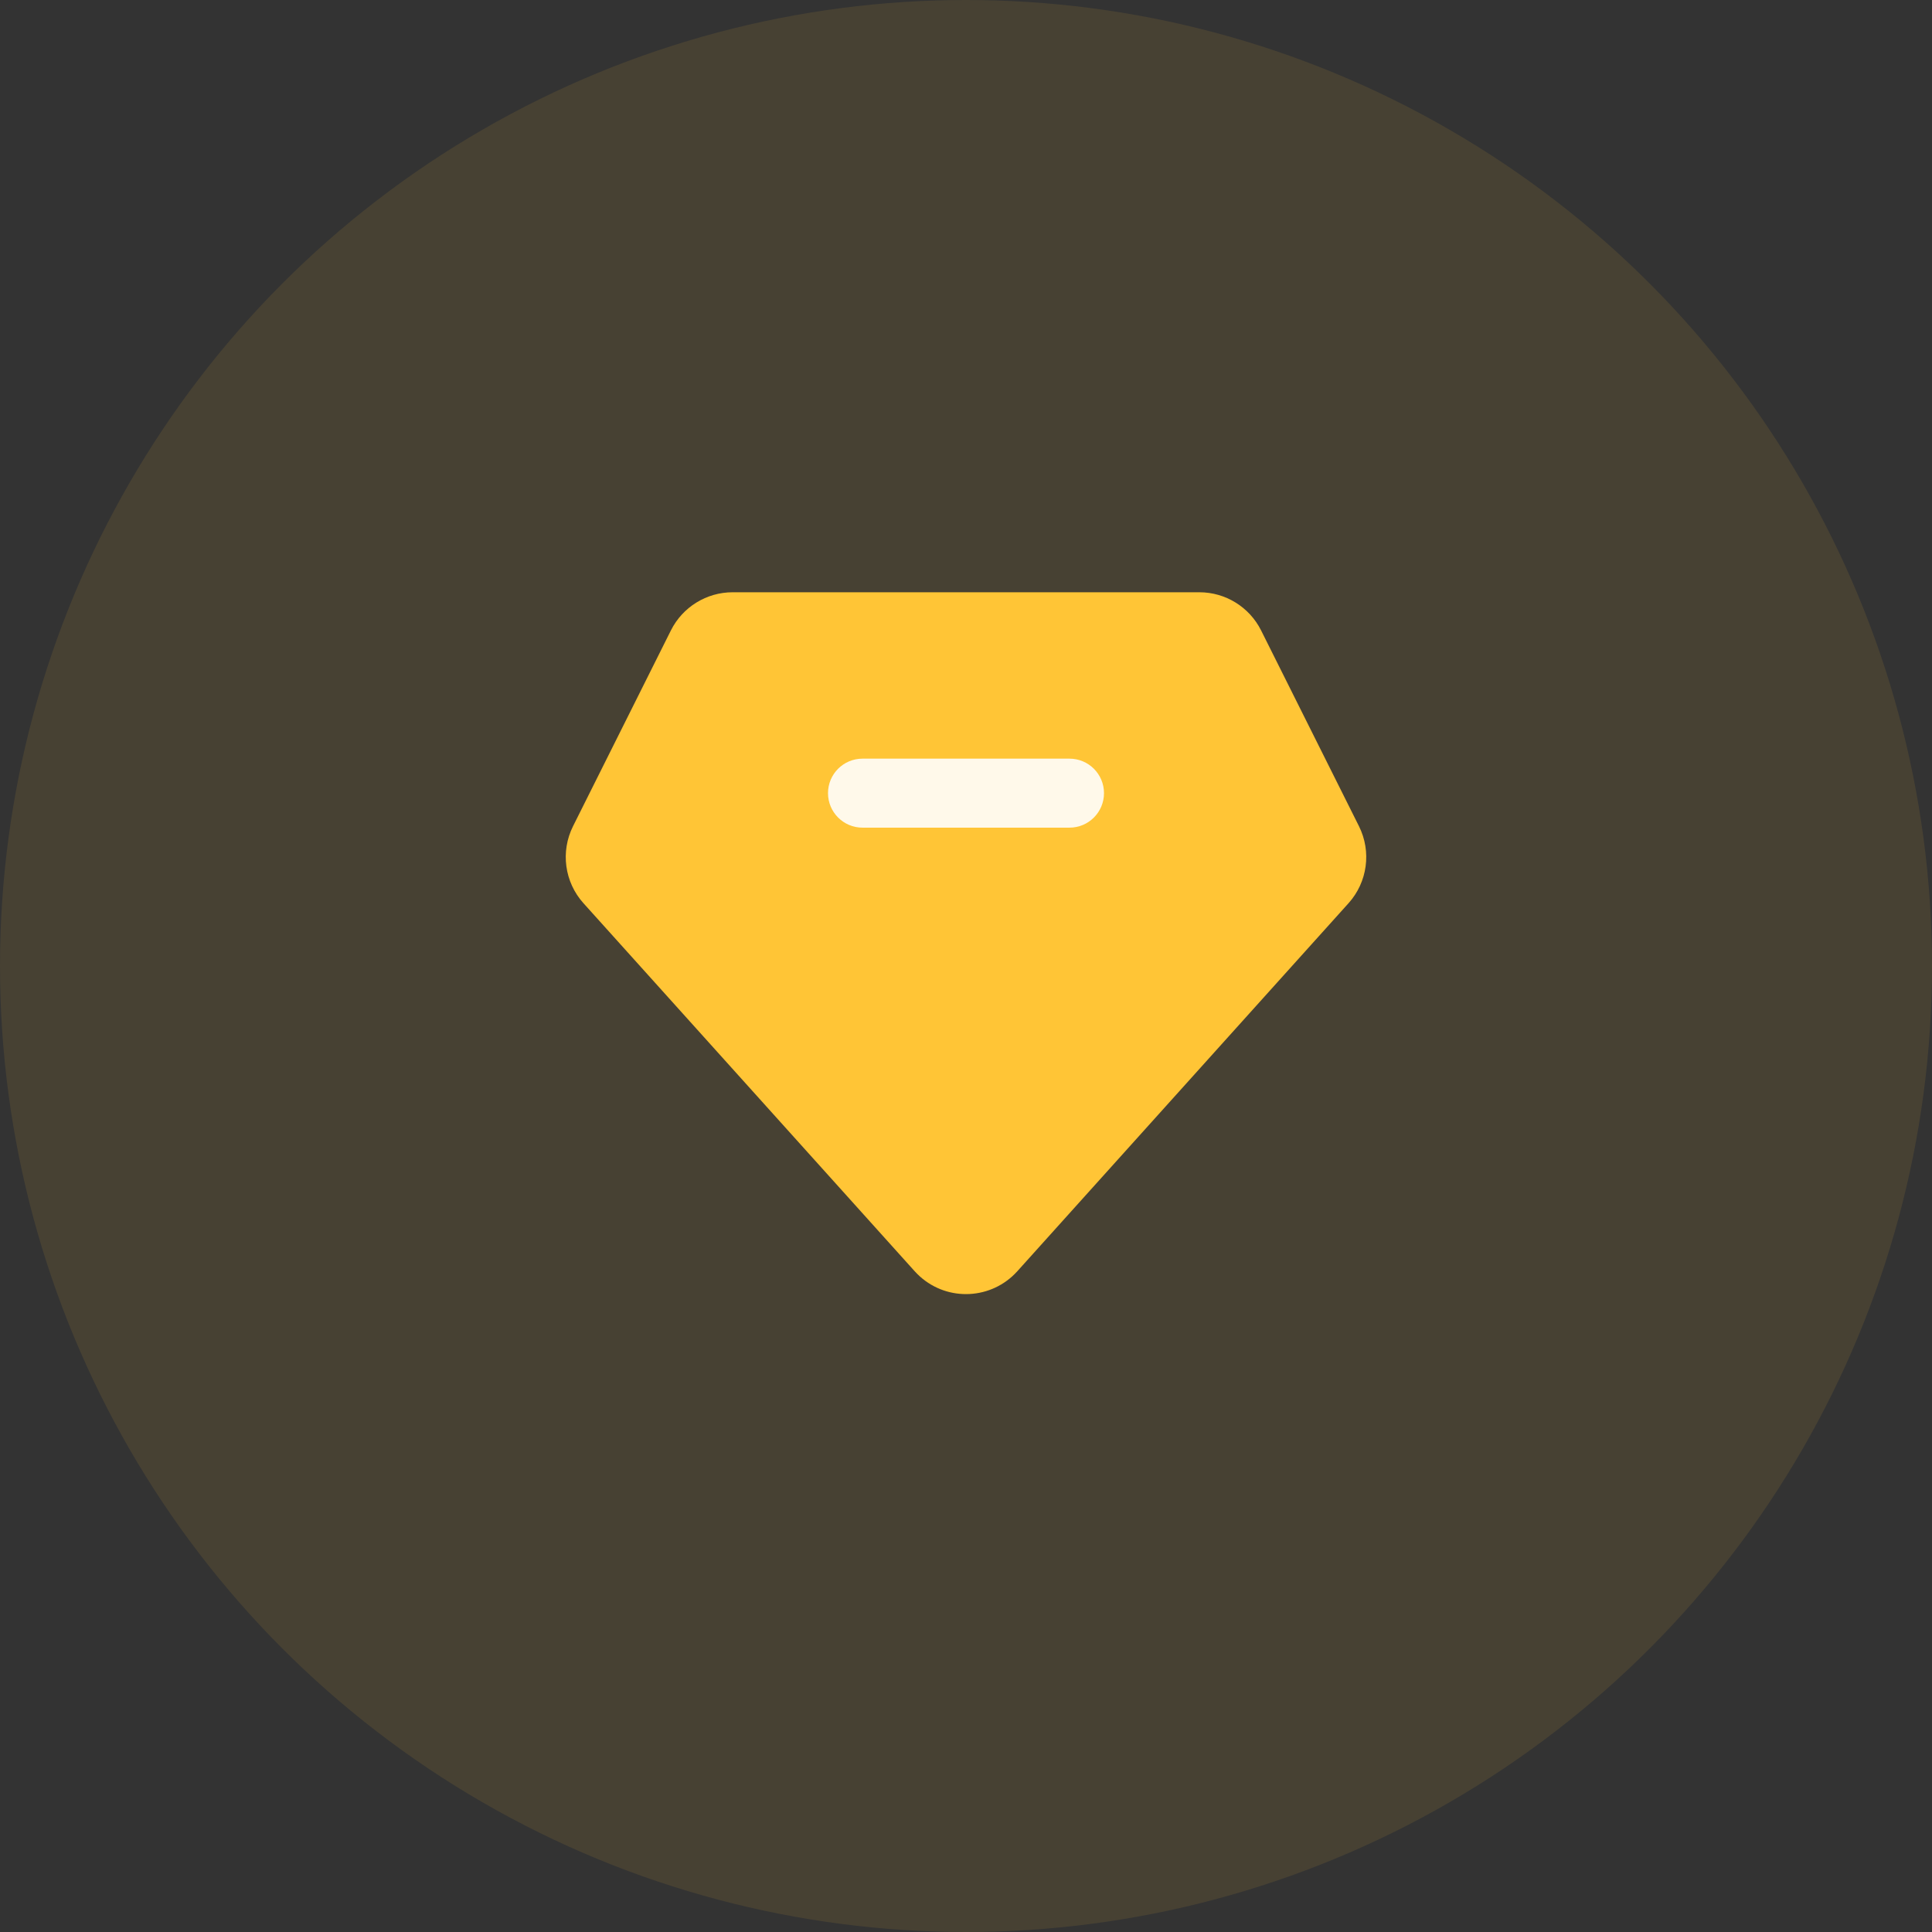 <?xml version="1.0" encoding="UTF-8"?>
<svg width="56px" height="56px" viewBox="0 0 56 56" version="1.1" xmlns="http://www.w3.org/2000/svg" xmlns:xlink="http://www.w3.org/1999/xlink">
    <rect x="0" y="0" width="56" height="56" fill="#333333" stroke="none"/>
    <!-- Generator: Sketch 62 (91390) - https://sketch.com -->
    <title>21E80AC1-46F4-49A4-9192-B94456663D9A</title>
    <desc>Created with Sketch.</desc>
    <g id="组件" stroke="none" stroke-width="1" fill="none" fill-rule="evenodd">
        <g id="icon_supplychain_datasix">
            <g>
                <circle id="Oval" fill-opacity="0.1" fill="#FFC536" cx="28" cy="28" r="28"></circle>
                <g id="会员" transform="translate(16, 16.5)" fill-rule="nonzero">
                    <path d="M10.513,20.348 L0.912,9.68 C0.362,9.069 0.242,8.183 0.61,7.447 L3.447,1.772 C3.786,1.095 4.479,0.667 5.236,0.667 L18.764,0.667 C19.521,0.667 20.214,1.095 20.553,1.772 L23.39,7.447 C23.758,8.183 23.638,9.069 23.088,9.68 L13.487,20.348 C12.748,21.169 11.483,21.236 10.662,20.497 C10.61,20.45 10.56,20.4 10.513,20.348 Z" id="形状" fill="#FFC536"></path>
                    <path d="M9,5.49 L15,5.49 C15.552,5.49 16,5.937 16,6.49 C16,7.042 15.552,7.49 15,7.49 L9,7.49 C8.448,7.49 8,7.042 8,6.49 C8,5.937 8.448,5.49 9,5.49 Z" id="路径" fill="#FFF9EA"></path>
                </g>
            </g>
        </g>
    </g>
</svg>